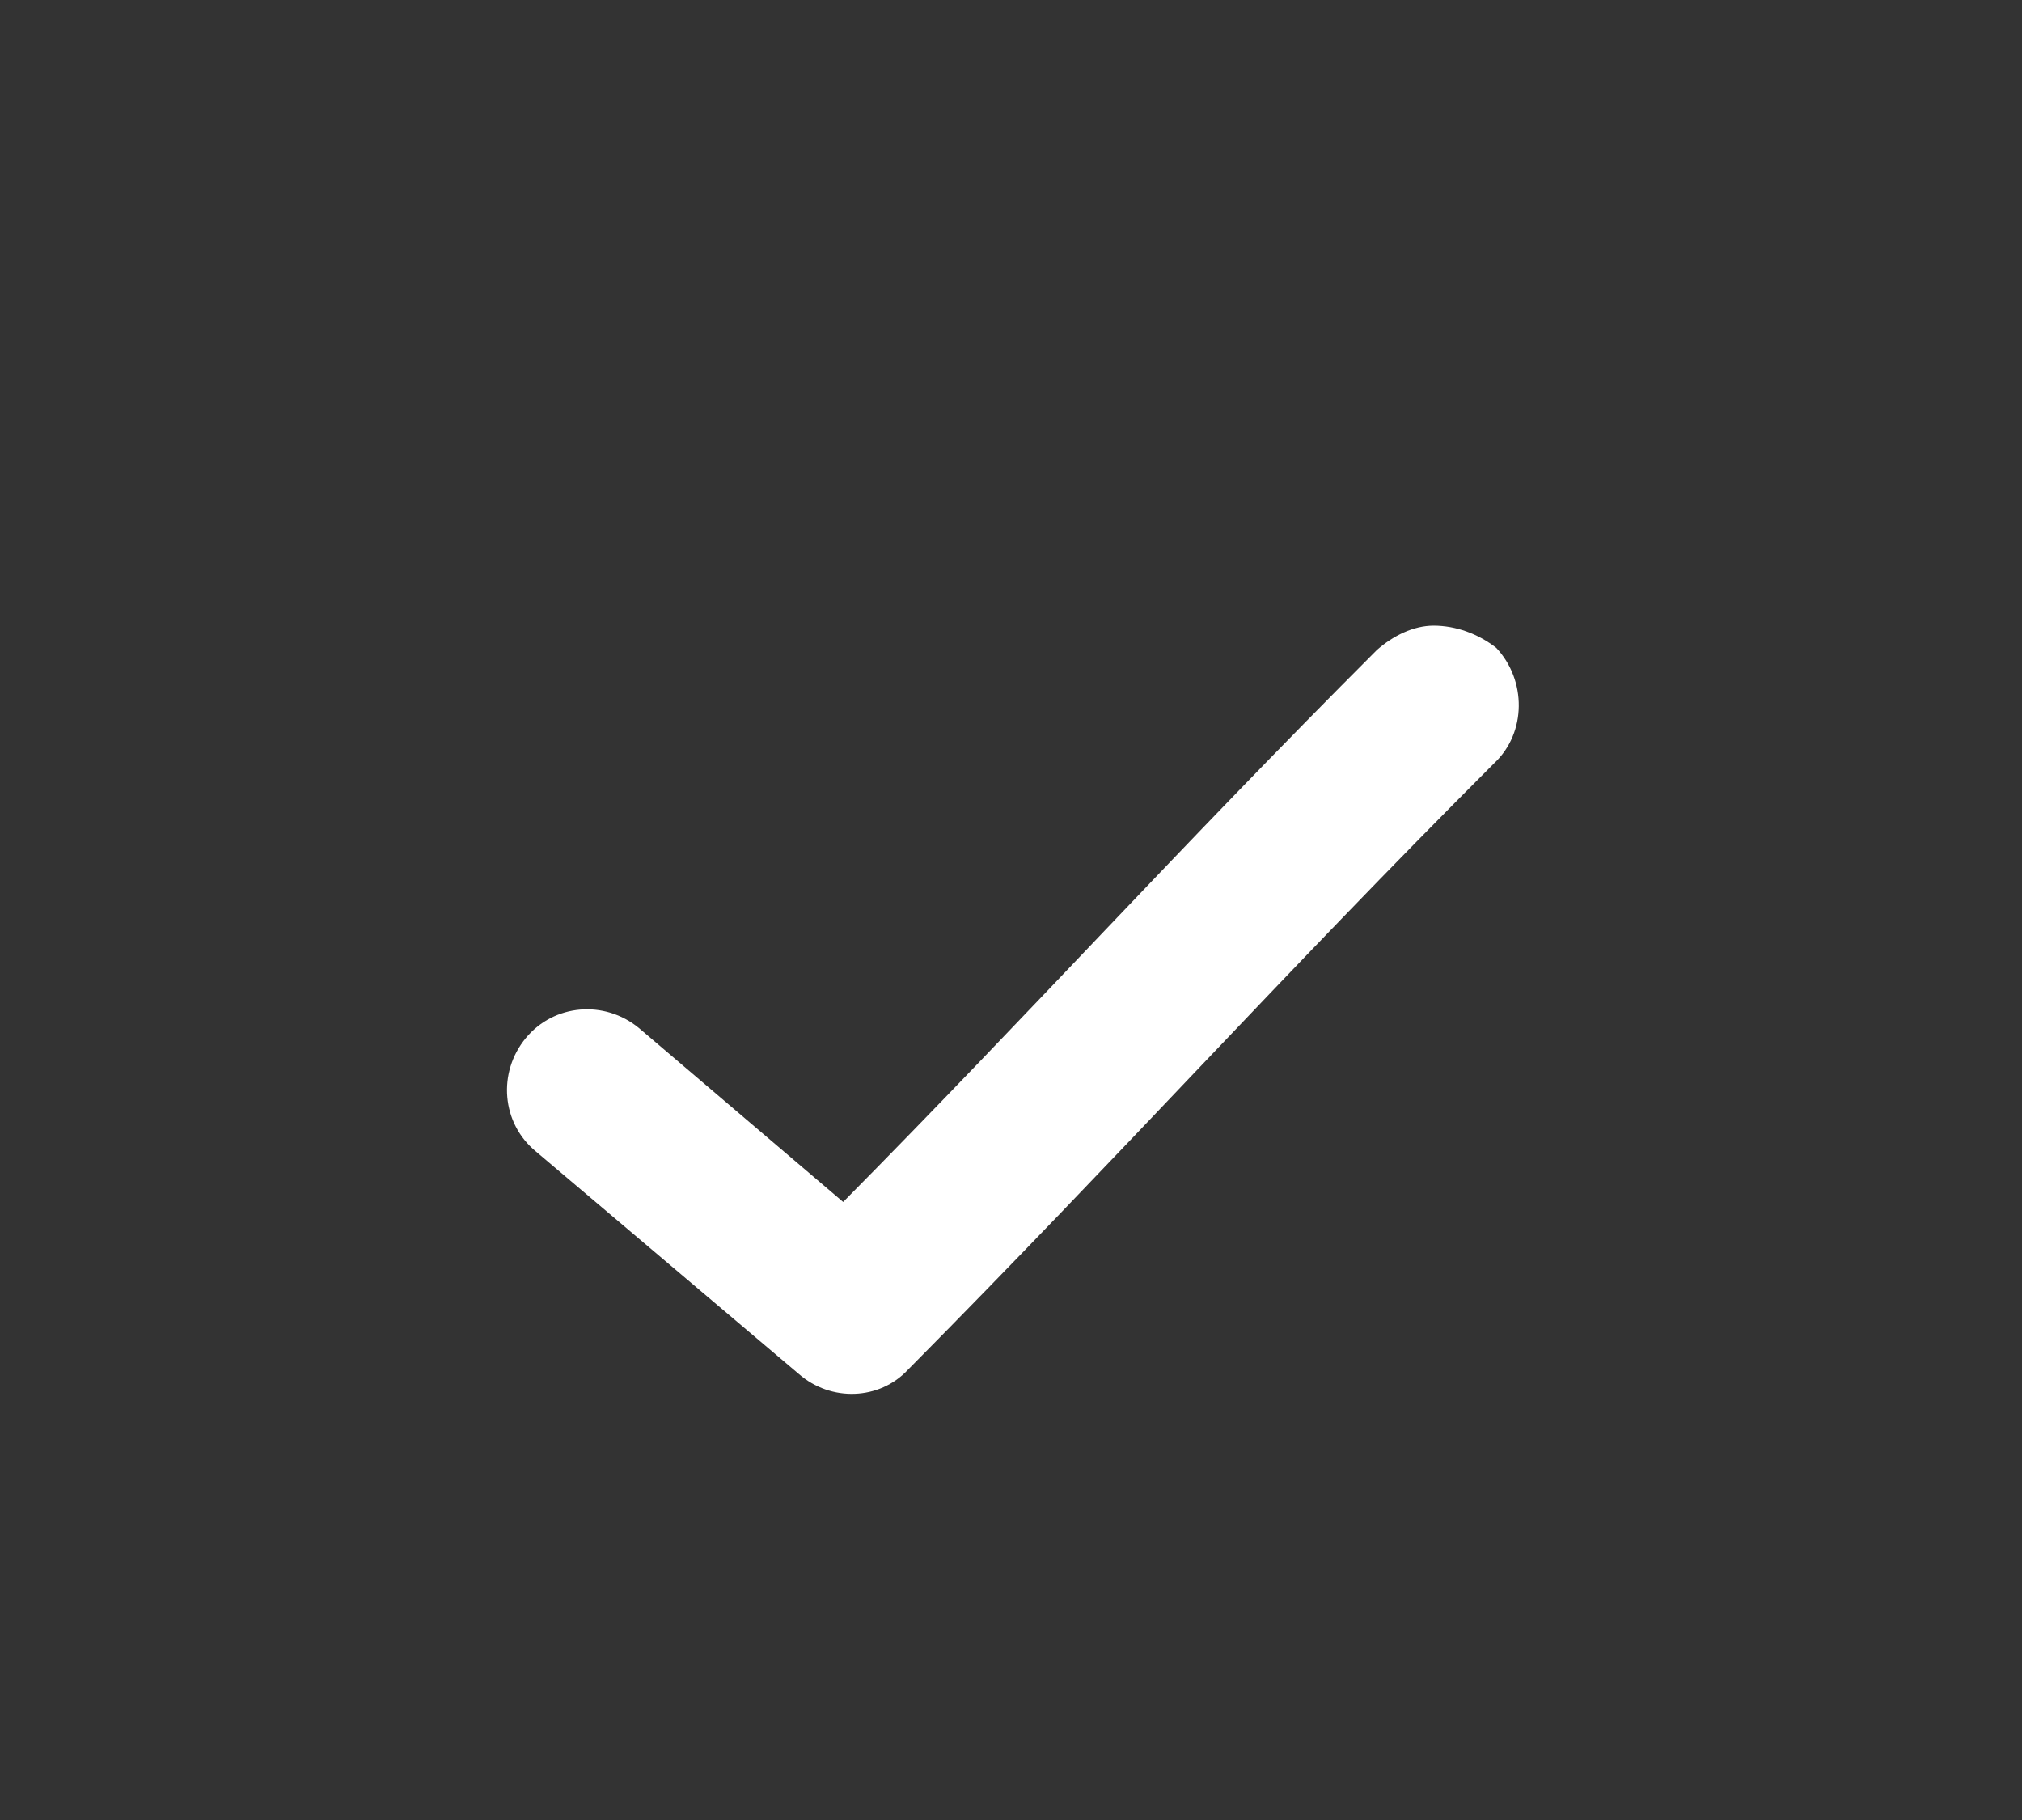 <?xml version="1.0" encoding="UTF-8"?> <!-- Generator: Adobe Illustrator 21.0.0, SVG Export Plug-In . SVG Version: 6.00 Build 0) --> <svg xmlns:cc="http://creativecommons.org/ns#" xmlns:dc="http://purl.org/dc/elements/1.1/" xmlns:inkscape="http://www.inkscape.org/namespaces/inkscape" xmlns:rdf="http://www.w3.org/1999/02/22-rdf-syntax-ns#" xmlns:sodipodi="http://sodipodi.sourceforge.net/DTD/sodipodi-0.dtd" xmlns:svg="http://www.w3.org/2000/svg" xmlns="http://www.w3.org/2000/svg" xmlns:xlink="http://www.w3.org/1999/xlink" id="Слой_1" x="0px" y="0px" viewBox="0 0 100 90" style="enable-background:new 0 0 100 90;" xml:space="preserve"><rect x="0" y="0" width="100" height="90" fill="#333333" stroke="none"/> <style type="text/css"> .st0{fill:#FFFFFF;} </style> <g transform="translate(0,-952.362)"> <path class="st0" d="M70.9,983.3c-1,0-2,0.5-2.8,1.2c-9.8,9.8-17.2,18-26.4,27.3l-10.1-8.6c-1.7-1.4-4.2-1.2-5.6,0.5 c-1.4,1.7-1.2,4.2,0.5,5.6l13,11c1.6,1.4,4,1.3,5.4-0.2c10.7-10.8,18.4-19.4,29-30c1.6-1.5,1.6-4.1,0.1-5.7 C73.1,983.7,72,983.3,70.9,983.3z"></path> </g> </svg> 